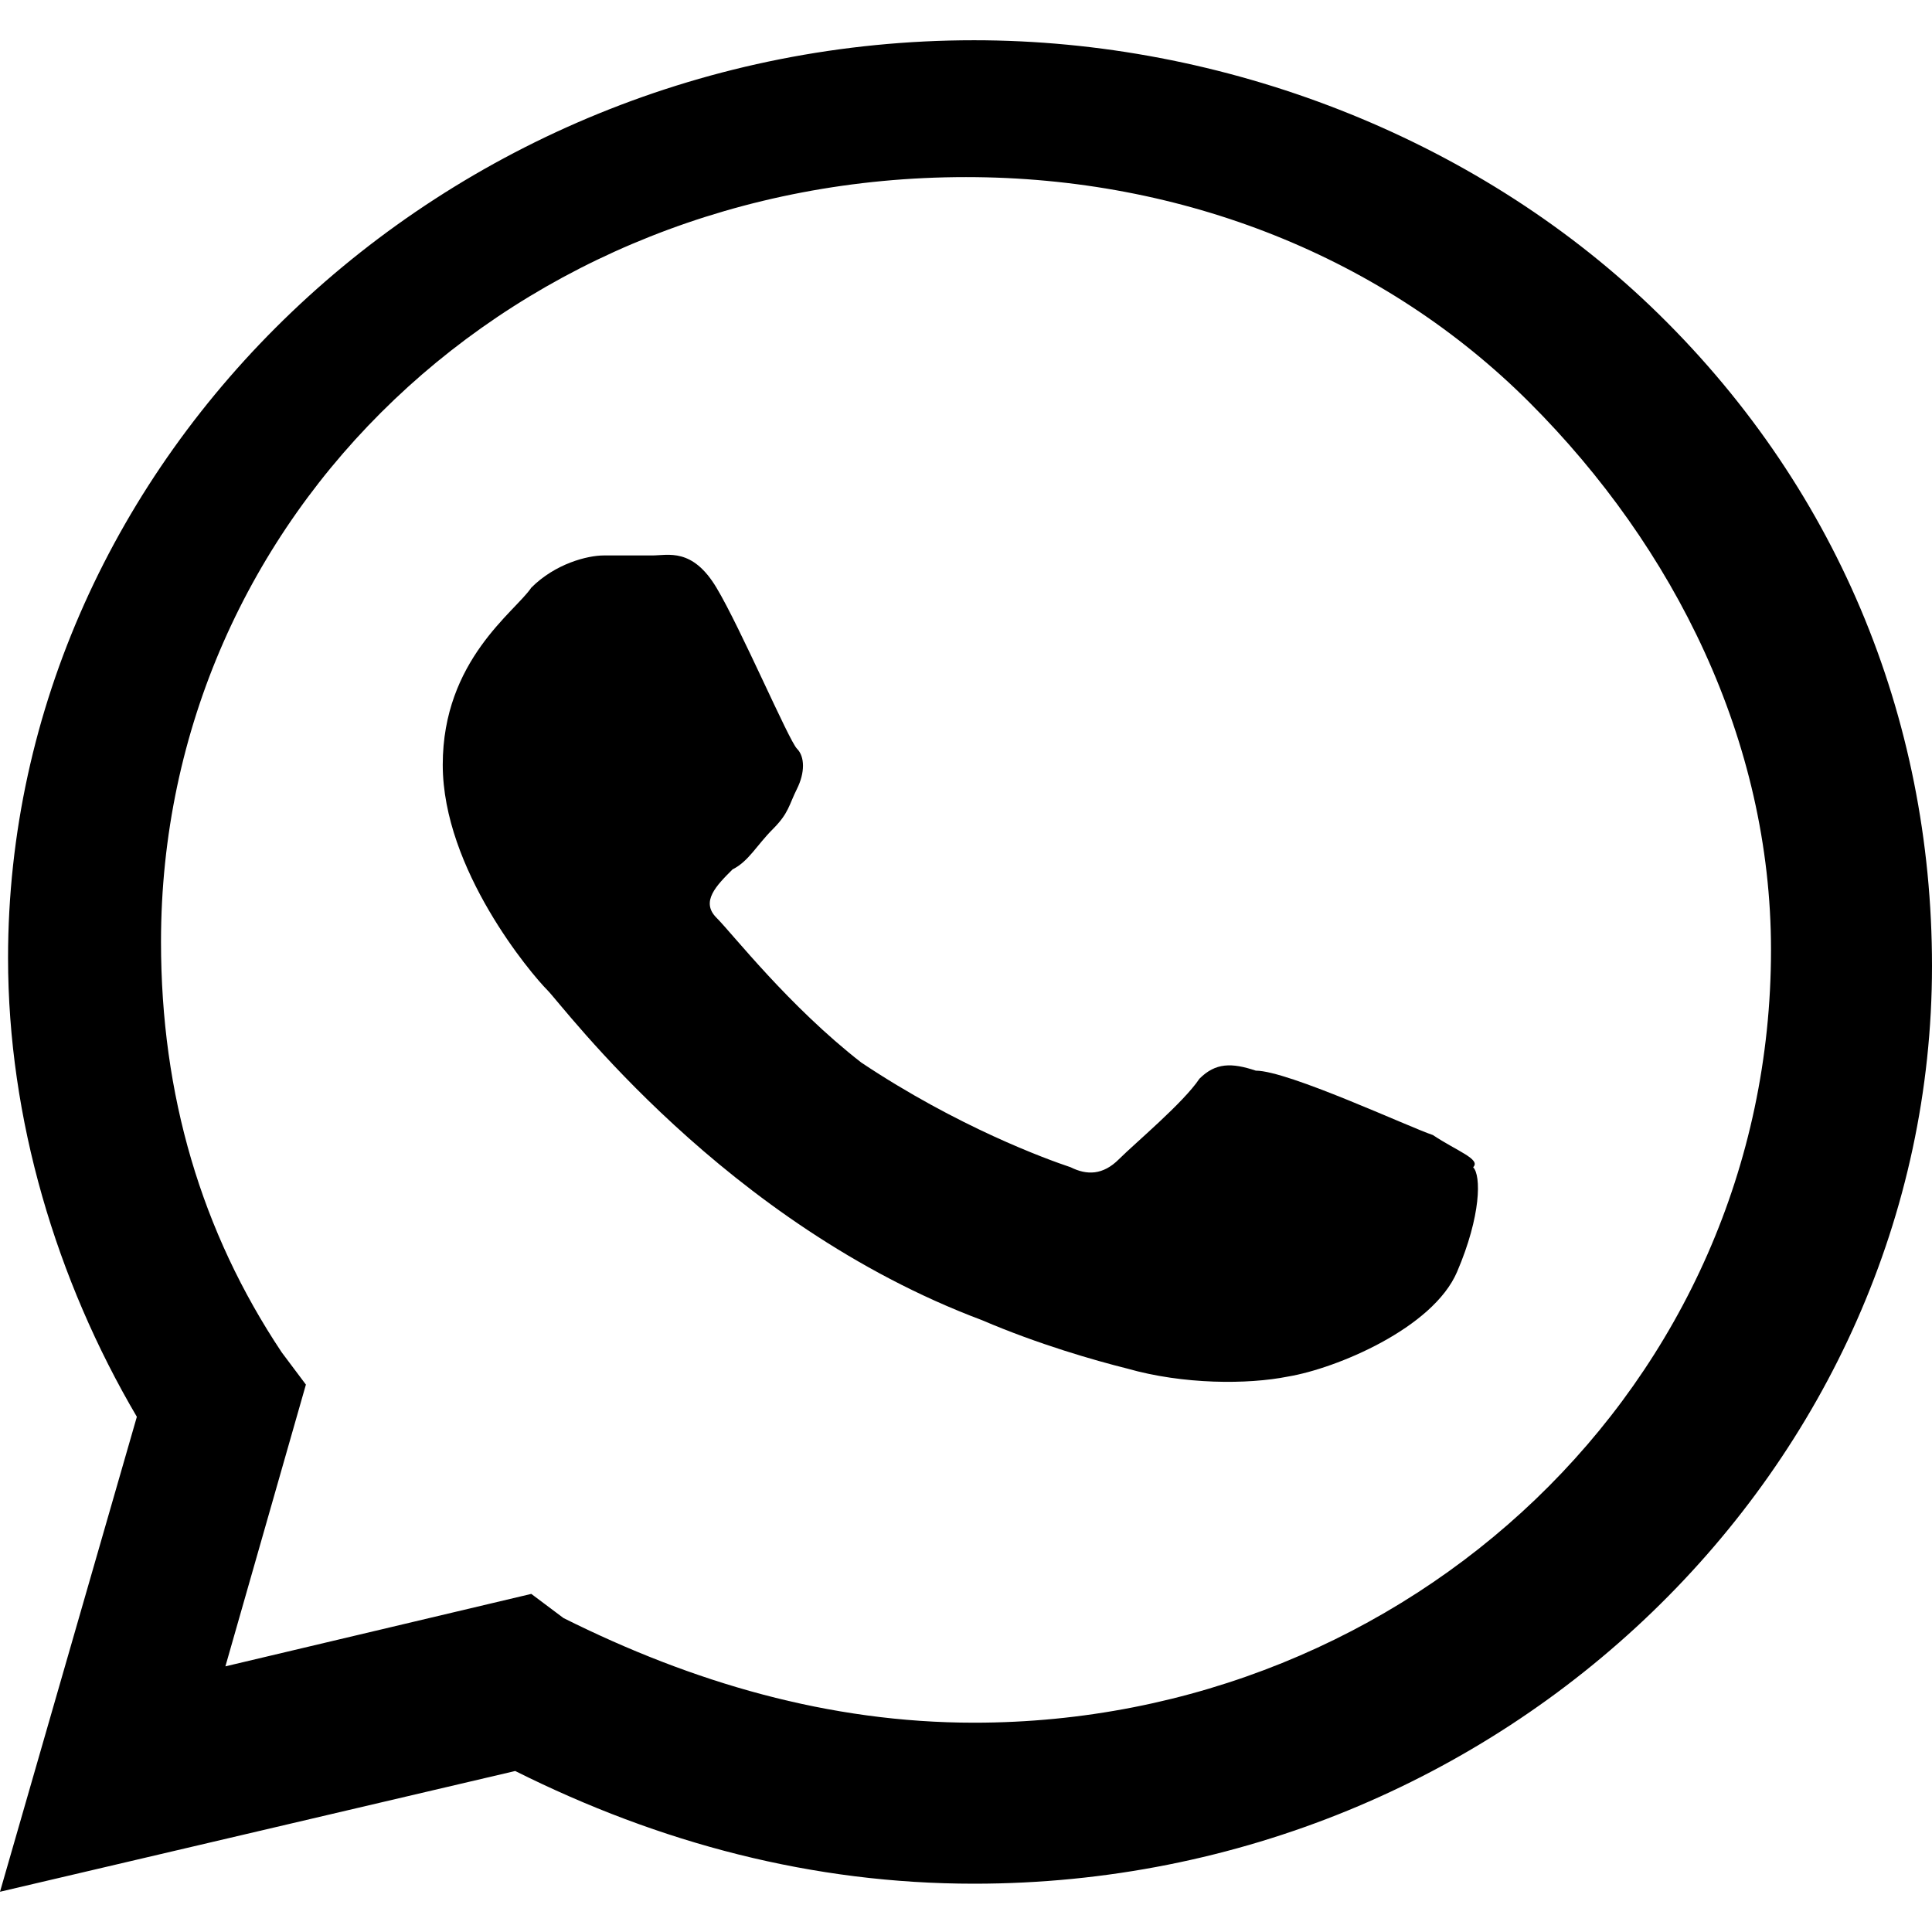 <svg xmlns="http://www.w3.org/2000/svg" viewBox="0 0 24 24"><path d="M20.5 3.8C18.3 1.7 15.2.5 12.1.5 5.5.5.1 5.7.1 11.9c0 2 .6 4 1.6 5.7L0 23.5 6.4 22c1.8.9 3.7 1.4 5.7 1.4C18.7 23.4 24 18.2 24 12c0-3.1-1.2-6-3.5-8.2zm-8.4 17.6c-1.8 0-3.5-.5-5.1-1.3l-.4-.3-3.8.9 1-3.5-.3-.4c-1-1.5-1.5-3.2-1.5-5.1 0-5.3 4.4-9.5 10-9.5 2.7 0 5.2 1 7 2.8s3 4.2 3 6.8c0 5.4-4.5 9.6-9.9 9.6z"/><path d="M17.8 14.1c-.3-.1-1.8-.8-2.2-.8-.3-.1-.5-.1-.7.1-.2.3-.8.8-1 1-.2.2-.4.2-.6.1-.3-.1-1.4-.5-2.6-1.3-.9-.7-1.6-1.6-1.8-1.8s0-.4.2-.6c.2-.1.3-.3.5-.5s.2-.3.3-.5.1-.4 0-.5-.7-1.5-1-2c-.3-.5-.6-.4-.8-.4h-.6c-.2 0-.6.1-.9.4-.2.3-1.1.9-1.1 2.2s1.1 2.6 1.3 2.8c.2.2 2.2 2.9 5.4 4.1.7.3 1.4.5 1.8.6.7.2 1.5.2 2 .1.6-.1 1.8-.6 2.1-1.3s.3-1.2.2-1.3c.1-.1-.2-.2-.5-.4z"/></svg>